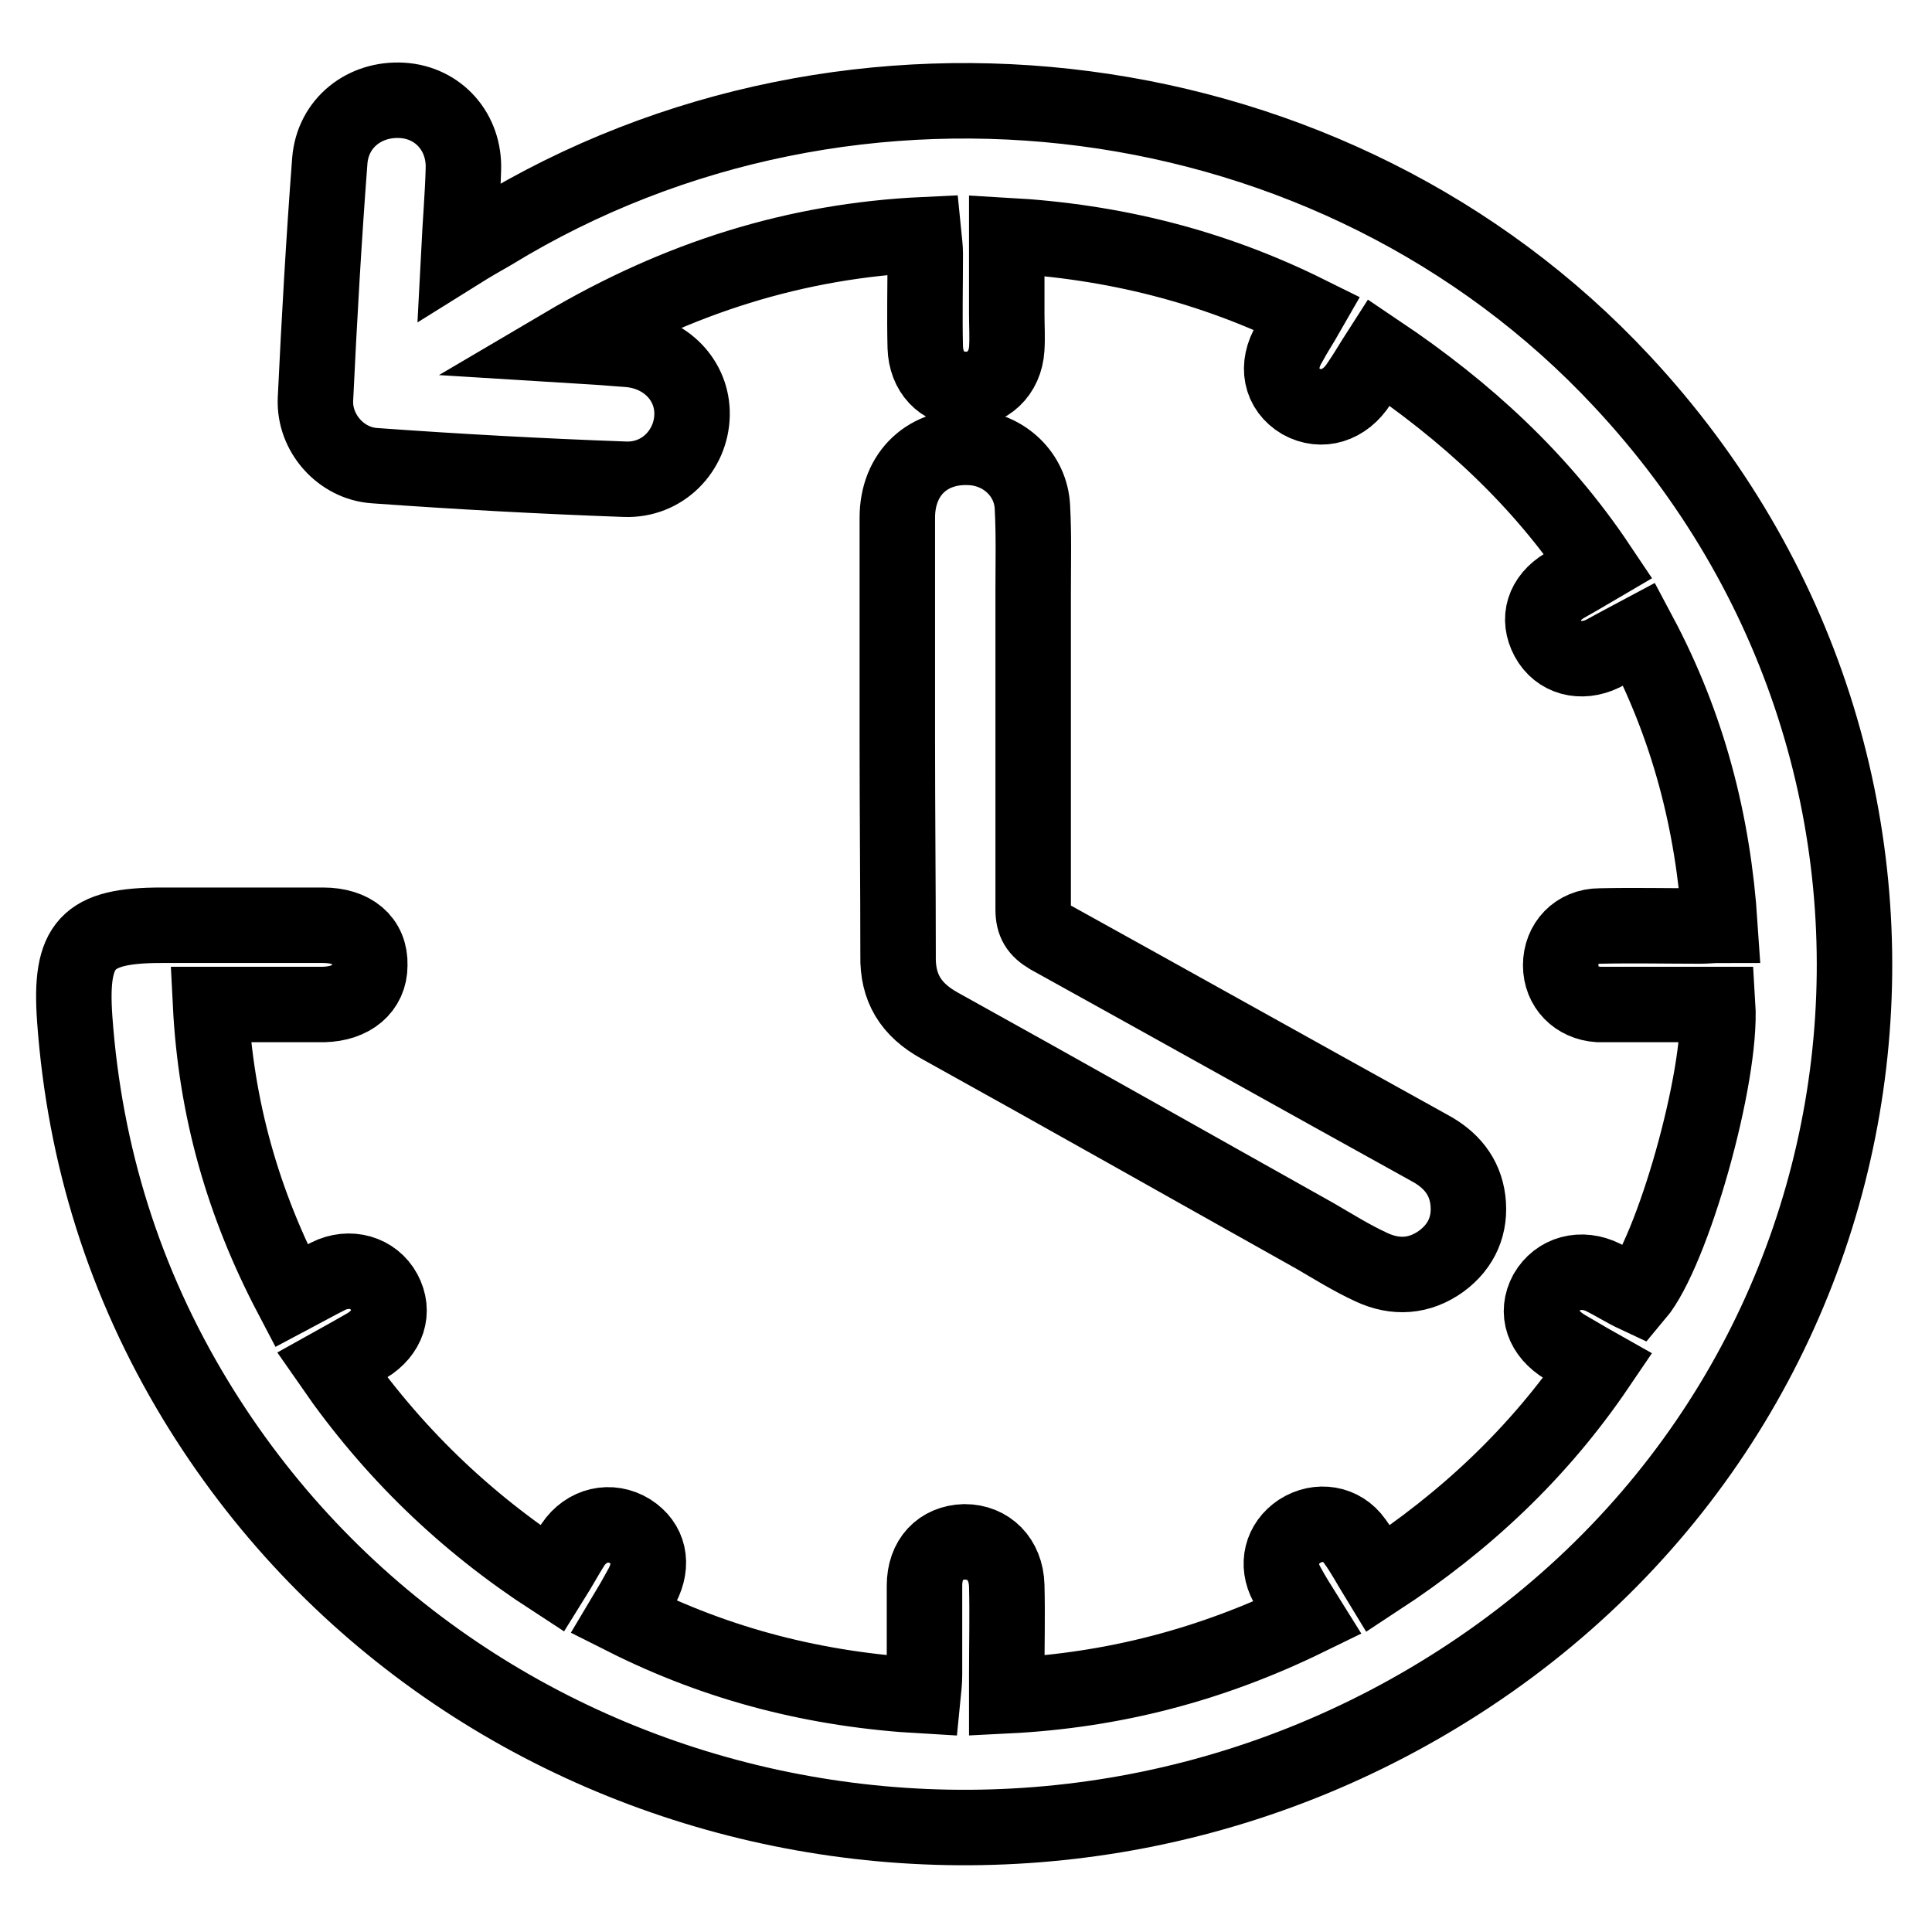 <?xml version="1.0" encoding="utf-8"?>
<!-- Svg Vector Icons : http://www.onlinewebfonts.com/icon -->
<!DOCTYPE svg PUBLIC "-//W3C//DTD SVG 1.1//EN" "http://www.w3.org/Graphics/SVG/1.1/DTD/svg11.dtd">
<svg version="1.1" xmlns="http://www.w3.org/2000/svg" xmlns:xlink="http://www.w3.org/1999/xlink" x="0px" y="0px" viewBox="0 0 256 256" enable-background="new 0 0 256 256" xml:space="preserve">
<g><g><path stroke-width="10" fill-opacity="0" stroke="#000000"  d="M133.4,31.2c0,3.6,0,7,0,10.4c0,1.5,0.1,3.1,0,4.6c-0.2,3.3-2.6,5.5-5.6,5.4c-3-0.1-5.1-2.3-5.2-5.6c-0.1-4.1,0-8.2,0-12.4c0-0.7-0.1-1.5-0.2-2.5c-17,0.8-32.5,5.7-47.6,14.6c3.3,0.2,5.9,0.4,8.5,0.6c4.9,0.4,8.5,4.1,8.4,8.7c-0.1,4.7-3.9,8.7-8.9,8.5c-11.1-0.4-22.1-1-33.2-1.8c-4.4-0.3-8-4.3-7.8-8.8c0.5-10.5,1.1-21.1,1.9-31.6c0.4-5,4.6-8.3,9.6-8c4.8,0.3,8.3,4.2,8.1,9.2c-0.1,3.5-0.4,7-0.6,10.9c1.6-1,3-1.8,4.4-2.6c47.9-29.3,111.8-21,149.7,19.7c48.2,51.6,38.7,132.5-20.2,171.5c-56.8,37.6-133.9,21-168.8-36.5c-9.4-15.5-14.7-32.4-16-50.5c-0.7-9.9,1.6-12.4,11.5-12.4c7.1,0,14.3,0,21.4,0c3.9,0,6.3,2,6.2,5.3c0,3.1-2.4,5.1-6.1,5.2c-4.9,0-9.8,0-15,0c0.7,13.8,4.3,26.4,10.7,38.6c1.7-0.9,3.3-1.8,4.9-2.6c2.8-1.4,6-0.5,7.4,2.1c1.4,2.6,0.5,5.4-2.3,7.1c-1.4,0.8-2.8,1.6-4.6,2.6c7.9,11.4,17.5,20.7,29.2,28.3c1-1.6,1.8-3.1,2.7-4.5c1.8-2.7,5-3.4,7.6-1.8c2.5,1.6,3.1,4.3,1.6,7.2c-0.7,1.3-1.5,2.7-2.4,4.2c12.5,6.3,25.5,9.6,39.6,10.4c0.1-1,0.2-1.9,0.2-2.8c0-3.9,0-7.9,0-11.8c0-3.5,2.1-5.7,5.3-5.8c3.2,0,5.5,2.3,5.6,5.8c0.1,3.9,0,7.7,0,11.6c0,0.9,0,1.8,0,3c14.1-0.7,27.1-4.1,39.8-10.3c-1-1.6-1.9-3-2.7-4.5c-1.4-2.6-0.7-5.4,1.7-7c2.5-1.6,5.6-1.1,7.3,1.3c1.1,1.5,2,3.2,3.1,5c11.6-7.6,21.3-16.7,29.1-28.2c-1.6-0.9-2.9-1.7-4.3-2.5c-3-1.8-3.9-4.6-2.5-7.2c1.5-2.6,4.6-3.5,7.6-2c1.4,0.7,2.8,1.6,4.3,2.3c4.8-5.7,11.4-28.9,10.8-38.5c-4.2,0-8.3,0-12.5,0c-1.1,0-2.2,0-3.3,0c-2.9-0.2-5-2.3-5-5.2c0-2.9,2.1-5.2,5.2-5.2c4.5-0.1,8.9,0,13.4,0c0.7,0,1.5-0.1,2.5-0.1c-0.9-13.6-4.2-26.4-10.7-38.6c-1.7,0.9-3.3,1.8-4.8,2.6c-2.9,1.4-5.9,0.6-7.3-2c-1.4-2.6-0.6-5.3,2.2-7c1.4-0.8,2.8-1.6,4.5-2.6c-7.7-11.5-17.5-20.5-29.1-28.3c-0.9,1.4-1.7,2.8-2.6,4.1c-1.9,3-5,3.9-7.7,2.4c-2.7-1.6-3.4-4.7-1.5-7.8c0.7-1.3,1.5-2.5,2.3-3.9C160.7,35.3,147.6,32,133.4,31.2z"/><path stroke-width="10" fill-opacity="0" stroke="#000000"  d="M118.9,98c0-9.8,0-19.6,0-29.4c0-5.9,4.1-9.7,9.9-9.3c4.3,0.3,7.8,3.6,8,7.9c0.2,3.7,0.1,7.4,0.1,11.1c0,14.1,0,28.2,0,42.2c0,1.8,0.6,2.7,2.1,3.6c16.8,9.3,33.6,18.7,50.4,28c2.8,1.5,4.7,3.7,5.1,6.9c0.4,3.3-0.8,6.1-3.5,8.1c-2.9,2.1-6.1,2.3-9.3,0.8c-2.6-1.2-5-2.7-7.4-4.1c-16.6-9.3-33.2-18.7-49.8-27.9c-3.8-2.1-5.6-5-5.5-9.3C119,117.1,118.9,107.6,118.9,98z"/></g></g>
</svg>